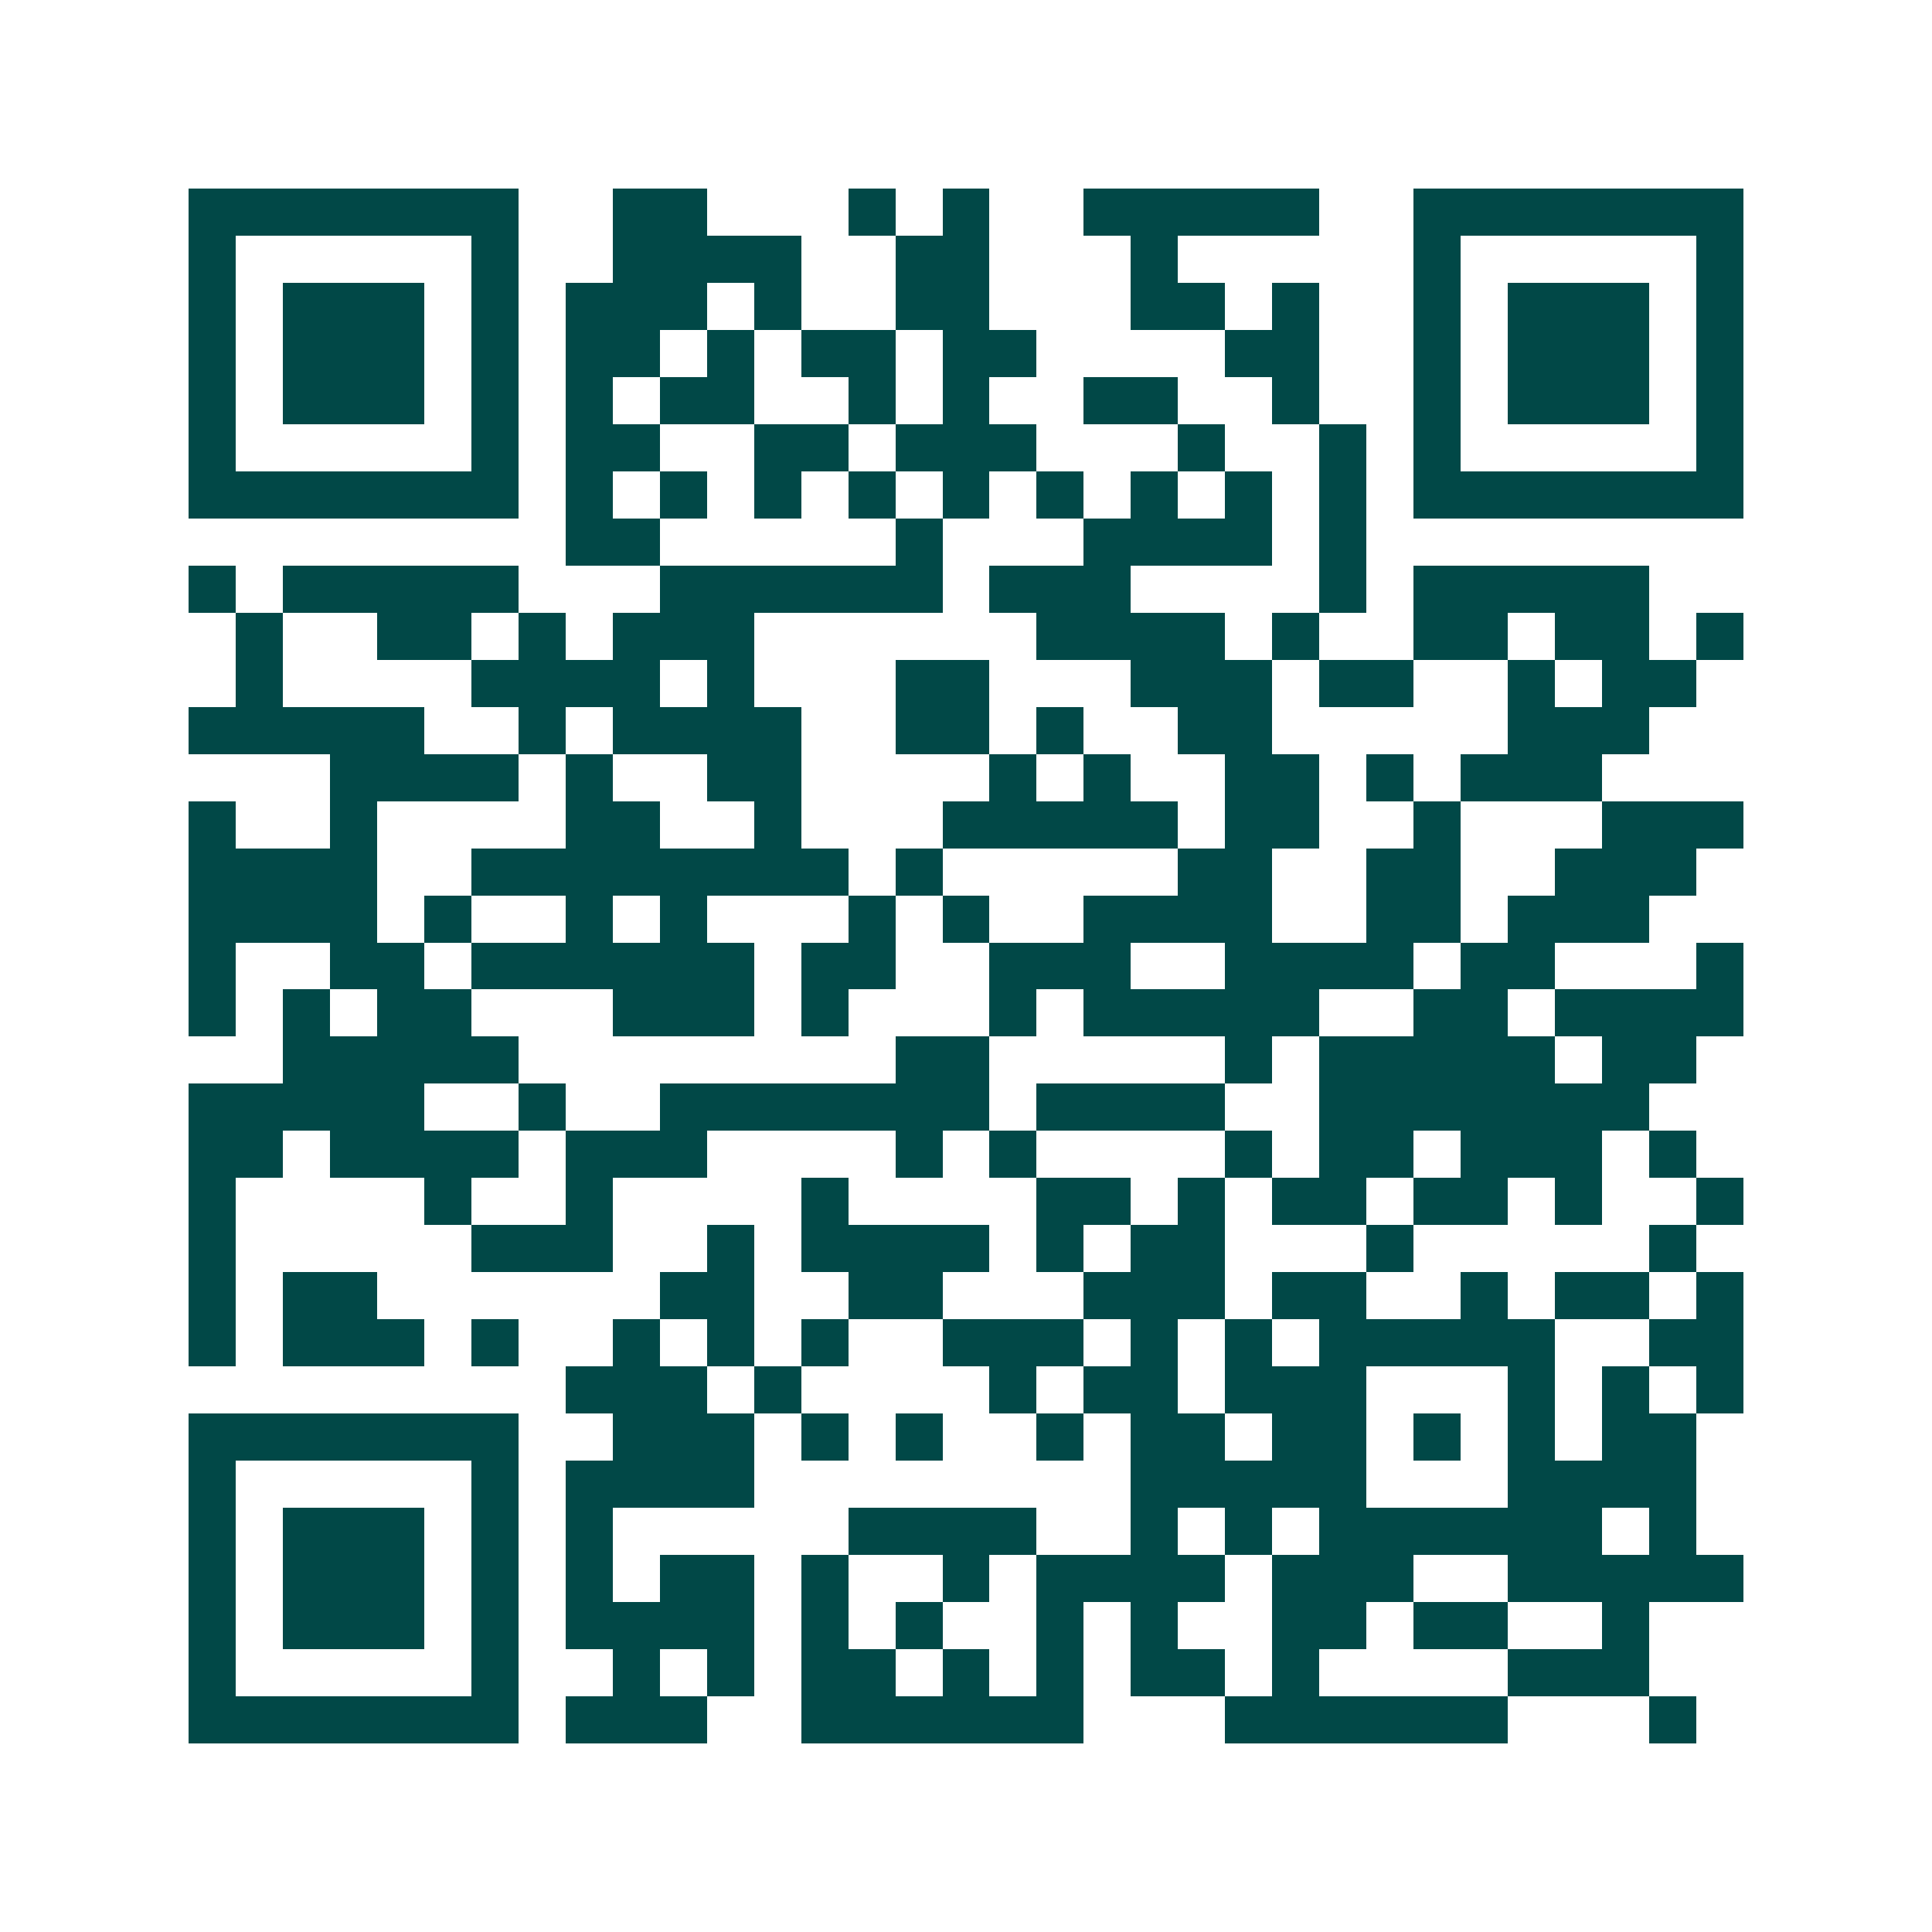 <svg xmlns="http://www.w3.org/2000/svg" width="200" height="200" viewBox="0 0 41 41" shape-rendering="crispEdges"><path fill="#ffffff" d="M0 0h41v41H0z"/><path stroke="#014847" d="M4 4.5h7m2 0h2m3 0h1m1 0h1m2 0h5m2 0h7M4 5.5h1m5 0h1m2 0h4m2 0h2m3 0h1m5 0h1m5 0h1M4 6.5h1m1 0h3m1 0h1m1 0h3m1 0h1m2 0h2m3 0h2m1 0h1m2 0h1m1 0h3m1 0h1M4 7.5h1m1 0h3m1 0h1m1 0h2m1 0h1m1 0h2m1 0h2m4 0h2m2 0h1m1 0h3m1 0h1M4 8.5h1m1 0h3m1 0h1m1 0h1m1 0h2m2 0h1m1 0h1m2 0h2m2 0h1m2 0h1m1 0h3m1 0h1M4 9.5h1m5 0h1m1 0h2m2 0h2m1 0h3m3 0h1m2 0h1m1 0h1m5 0h1M4 10.5h7m1 0h1m1 0h1m1 0h1m1 0h1m1 0h1m1 0h1m1 0h1m1 0h1m1 0h1m1 0h7M12 11.5h2m5 0h1m3 0h4m1 0h1M4 12.5h1m1 0h5m3 0h6m1 0h3m4 0h1m1 0h5M5 13.5h1m2 0h2m1 0h1m1 0h3m6 0h4m1 0h1m2 0h2m1 0h2m1 0h1M5 14.5h1m4 0h4m1 0h1m3 0h2m3 0h3m1 0h2m2 0h1m1 0h2M4 15.5h5m2 0h1m1 0h4m2 0h2m1 0h1m2 0h2m5 0h3M7 16.5h4m1 0h1m2 0h2m4 0h1m1 0h1m2 0h2m1 0h1m1 0h3M4 17.5h1m2 0h1m4 0h2m2 0h1m3 0h5m1 0h2m2 0h1m3 0h3M4 18.5h4m2 0h8m1 0h1m5 0h2m2 0h2m2 0h3M4 19.5h4m1 0h1m2 0h1m1 0h1m3 0h1m1 0h1m2 0h4m2 0h2m1 0h3M4 20.5h1m2 0h2m1 0h6m1 0h2m2 0h3m2 0h4m1 0h2m3 0h1M4 21.5h1m1 0h1m1 0h2m3 0h3m1 0h1m3 0h1m1 0h5m2 0h2m1 0h4M6 22.5h5m8 0h2m5 0h1m1 0h5m1 0h2M4 23.5h5m2 0h1m2 0h7m1 0h4m2 0h7M4 24.5h2m1 0h4m1 0h3m4 0h1m1 0h1m4 0h1m1 0h2m1 0h3m1 0h1M4 25.5h1m4 0h1m2 0h1m4 0h1m4 0h2m1 0h1m1 0h2m1 0h2m1 0h1m2 0h1M4 26.5h1m5 0h3m2 0h1m1 0h4m1 0h1m1 0h2m3 0h1m5 0h1M4 27.5h1m1 0h2m6 0h2m2 0h2m3 0h3m1 0h2m2 0h1m1 0h2m1 0h1M4 28.5h1m1 0h3m1 0h1m2 0h1m1 0h1m1 0h1m2 0h3m1 0h1m1 0h1m1 0h5m2 0h2M12 29.5h3m1 0h1m4 0h1m1 0h2m1 0h3m3 0h1m1 0h1m1 0h1M4 30.5h7m2 0h3m1 0h1m1 0h1m2 0h1m1 0h2m1 0h2m1 0h1m1 0h1m1 0h2M4 31.5h1m5 0h1m1 0h4m8 0h5m3 0h4M4 32.5h1m1 0h3m1 0h1m1 0h1m5 0h4m2 0h1m1 0h1m1 0h6m1 0h1M4 33.5h1m1 0h3m1 0h1m1 0h1m1 0h2m1 0h1m2 0h1m1 0h4m1 0h3m2 0h5M4 34.5h1m1 0h3m1 0h1m1 0h4m1 0h1m1 0h1m2 0h1m1 0h1m2 0h2m1 0h2m2 0h1M4 35.5h1m5 0h1m2 0h1m1 0h1m1 0h2m1 0h1m1 0h1m1 0h2m1 0h1m4 0h3M4 36.5h7m1 0h3m2 0h6m3 0h6m3 0h1"/></svg>
